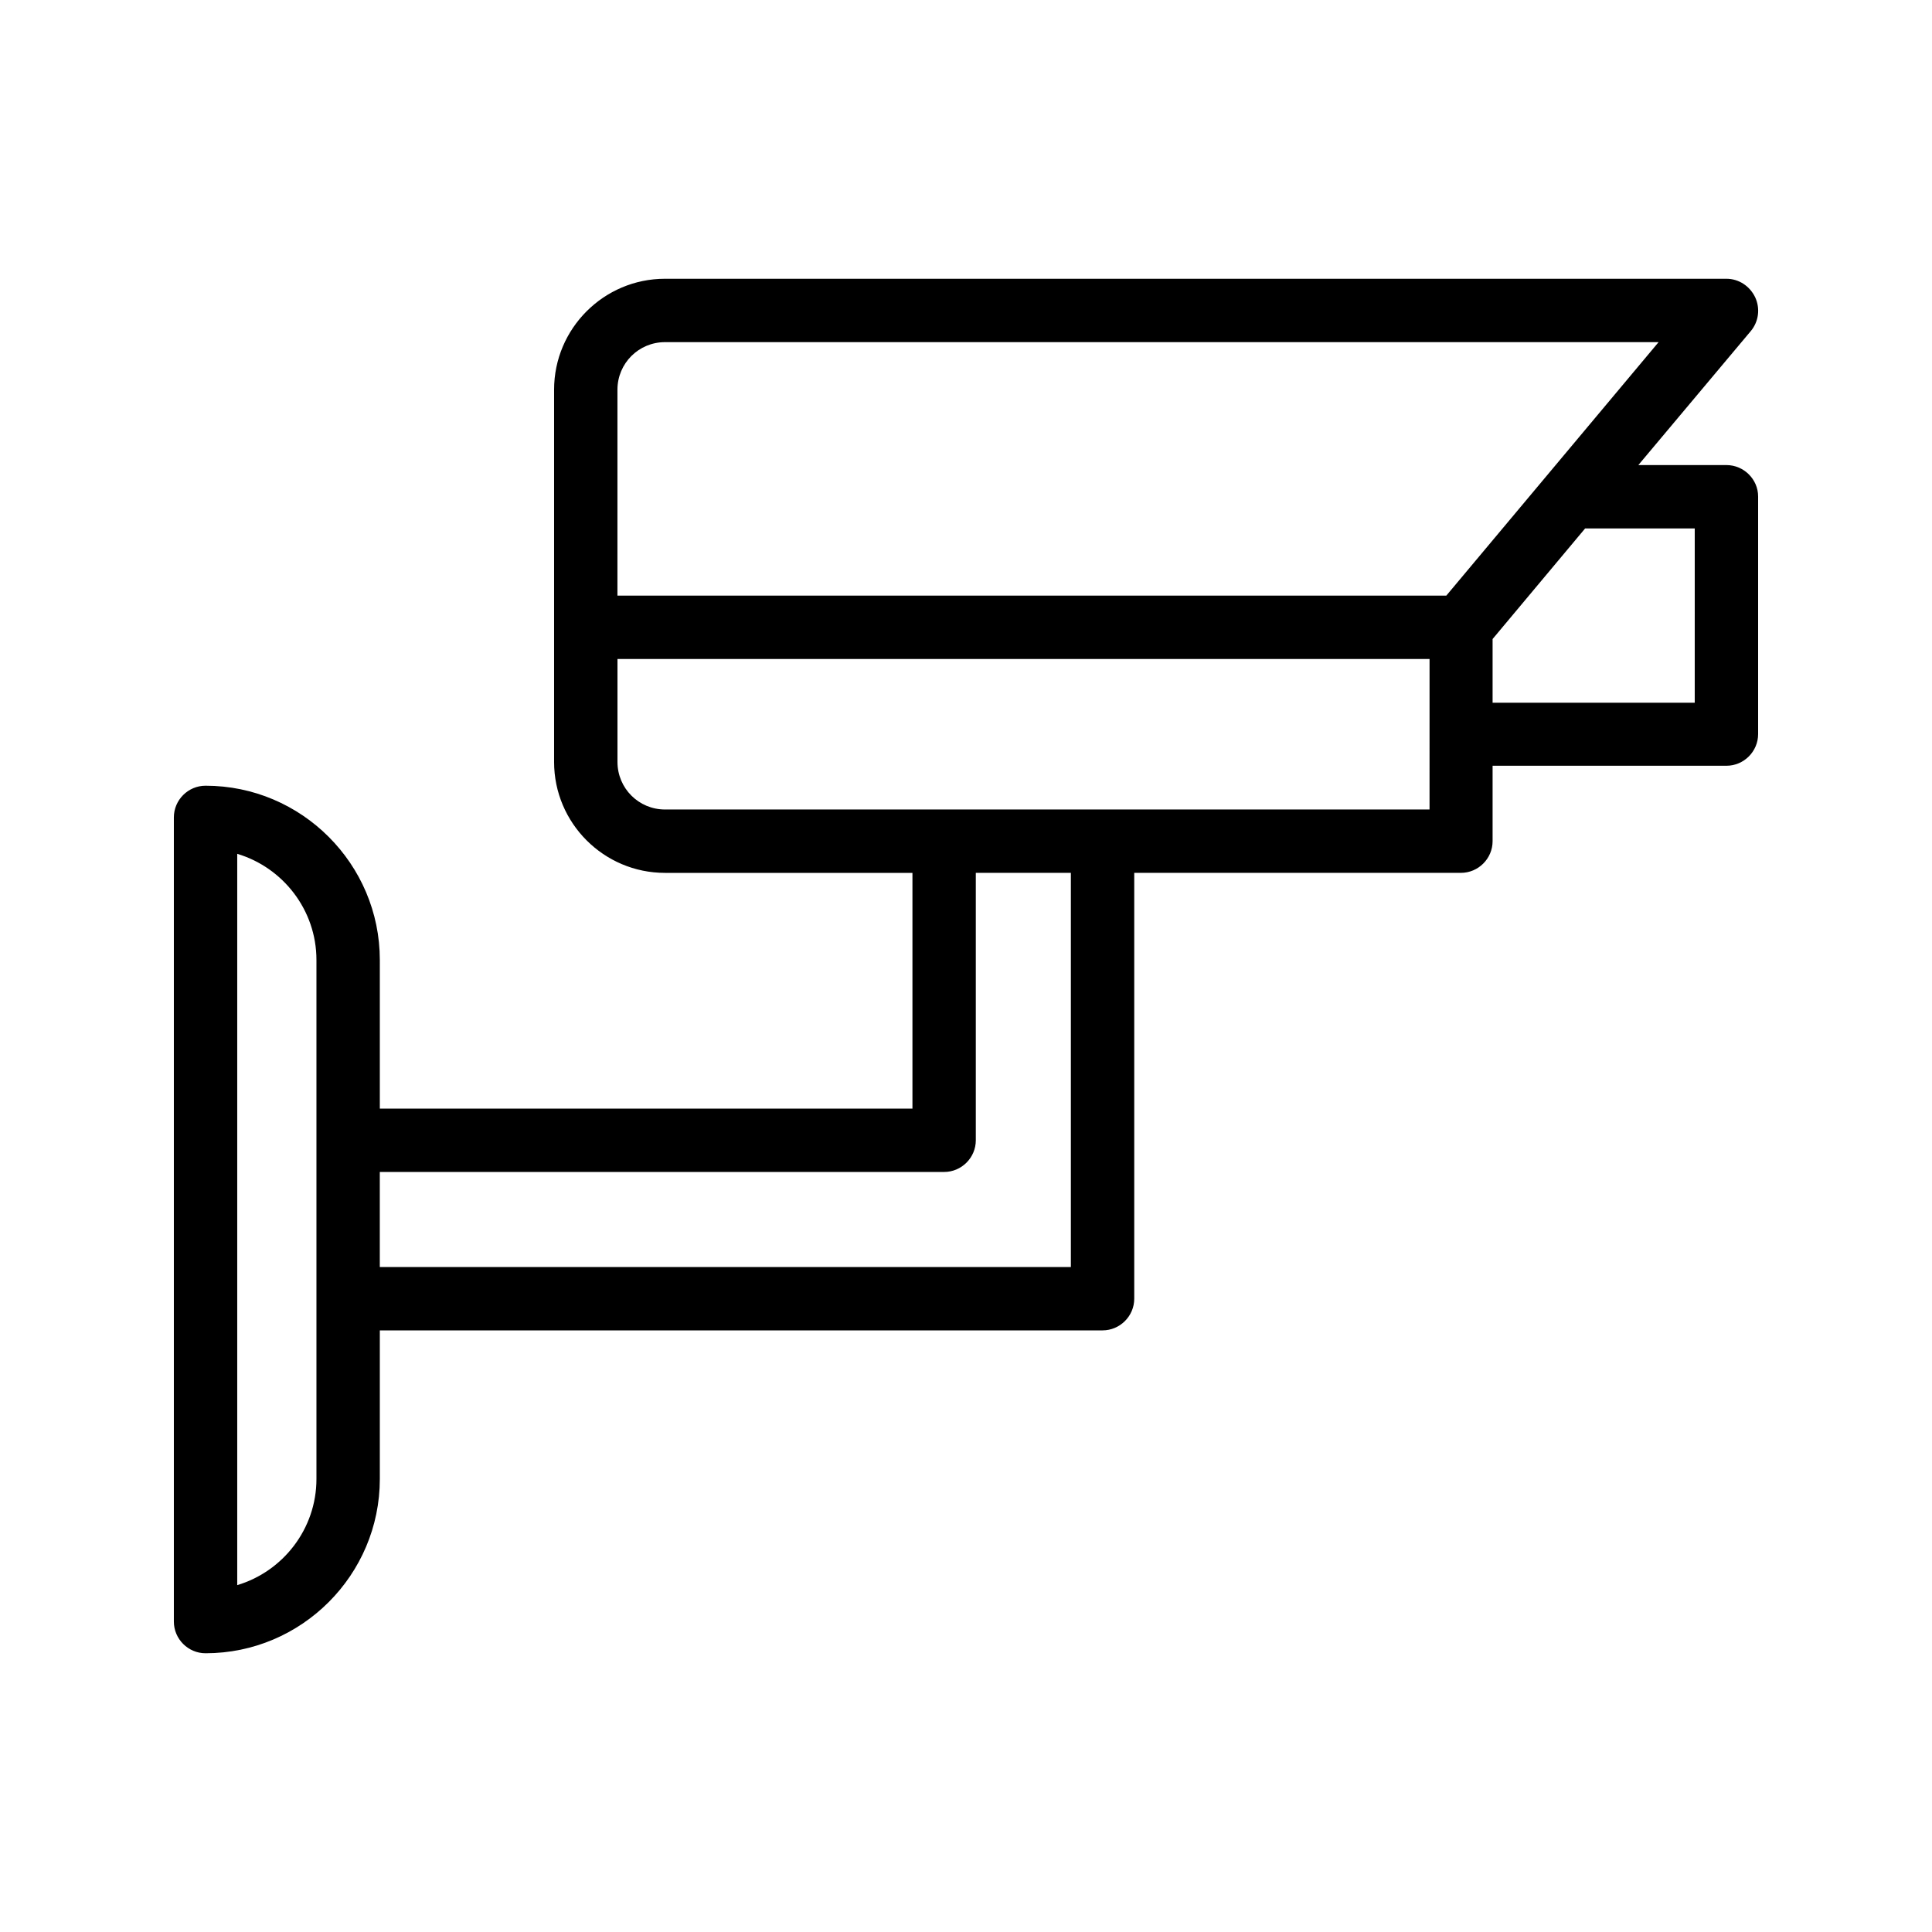 <?xml version="1.0" encoding="UTF-8"?>
<!-- Uploaded to: SVG Repo, www.svgrepo.com, Generator: SVG Repo Mixer Tools -->
<svg fill="#000000" width="800px" height="800px" version="1.1" viewBox="144 144 512 512" xmlns="http://www.w3.org/2000/svg">
 <path d="m601.52 267.25h-23.344l29.809-35.52c2.098-2.519 2.519-5.961 1.176-8.902-1.43-3.023-4.367-4.953-7.641-4.953h-281.29c-16.207 0-29.391 13.184-29.391 29.391v98.664c0 16.207 13.184 29.391 29.391 29.391h65.578v62.473l-141.15-0.004v-39.383c0-25.441-20.738-46.184-46.184-46.184-4.617 0-8.398 3.777-8.398 8.398v213.11c0 4.617 3.777 8.398 8.398 8.398 25.441 0 46.184-20.738 46.184-46.184v-39.383h191.53c4.617 0 8.398-3.777 8.398-8.398v-112.85h86.57c4.617 0 8.398-3.777 8.398-8.398v-19.984h61.969c4.617 0 8.398-3.777 8.398-8.398v-62.977c-0.004-4.531-3.781-8.309-8.398-8.309zm-293.89-19.984c0-6.969 5.625-12.594 12.594-12.594h263.32l-56.258 67.176-219.66-0.004zm-79.77 288.68c0 13.266-8.902 24.52-20.992 28.129v-193.8c12.09 3.609 20.992 14.863 20.992 28.129zm199.93-56.172h-183.14v-25.191h149.55c4.617 0 8.398-3.777 8.398-8.398v-70.871h25.191zm95.051-121.25h-202.61c-6.969 0-12.594-5.625-12.594-12.594v-27.289h215.21zm70.281-28.297h-53.57v-16.879l24.52-29.305h29.051z"/>
</svg>